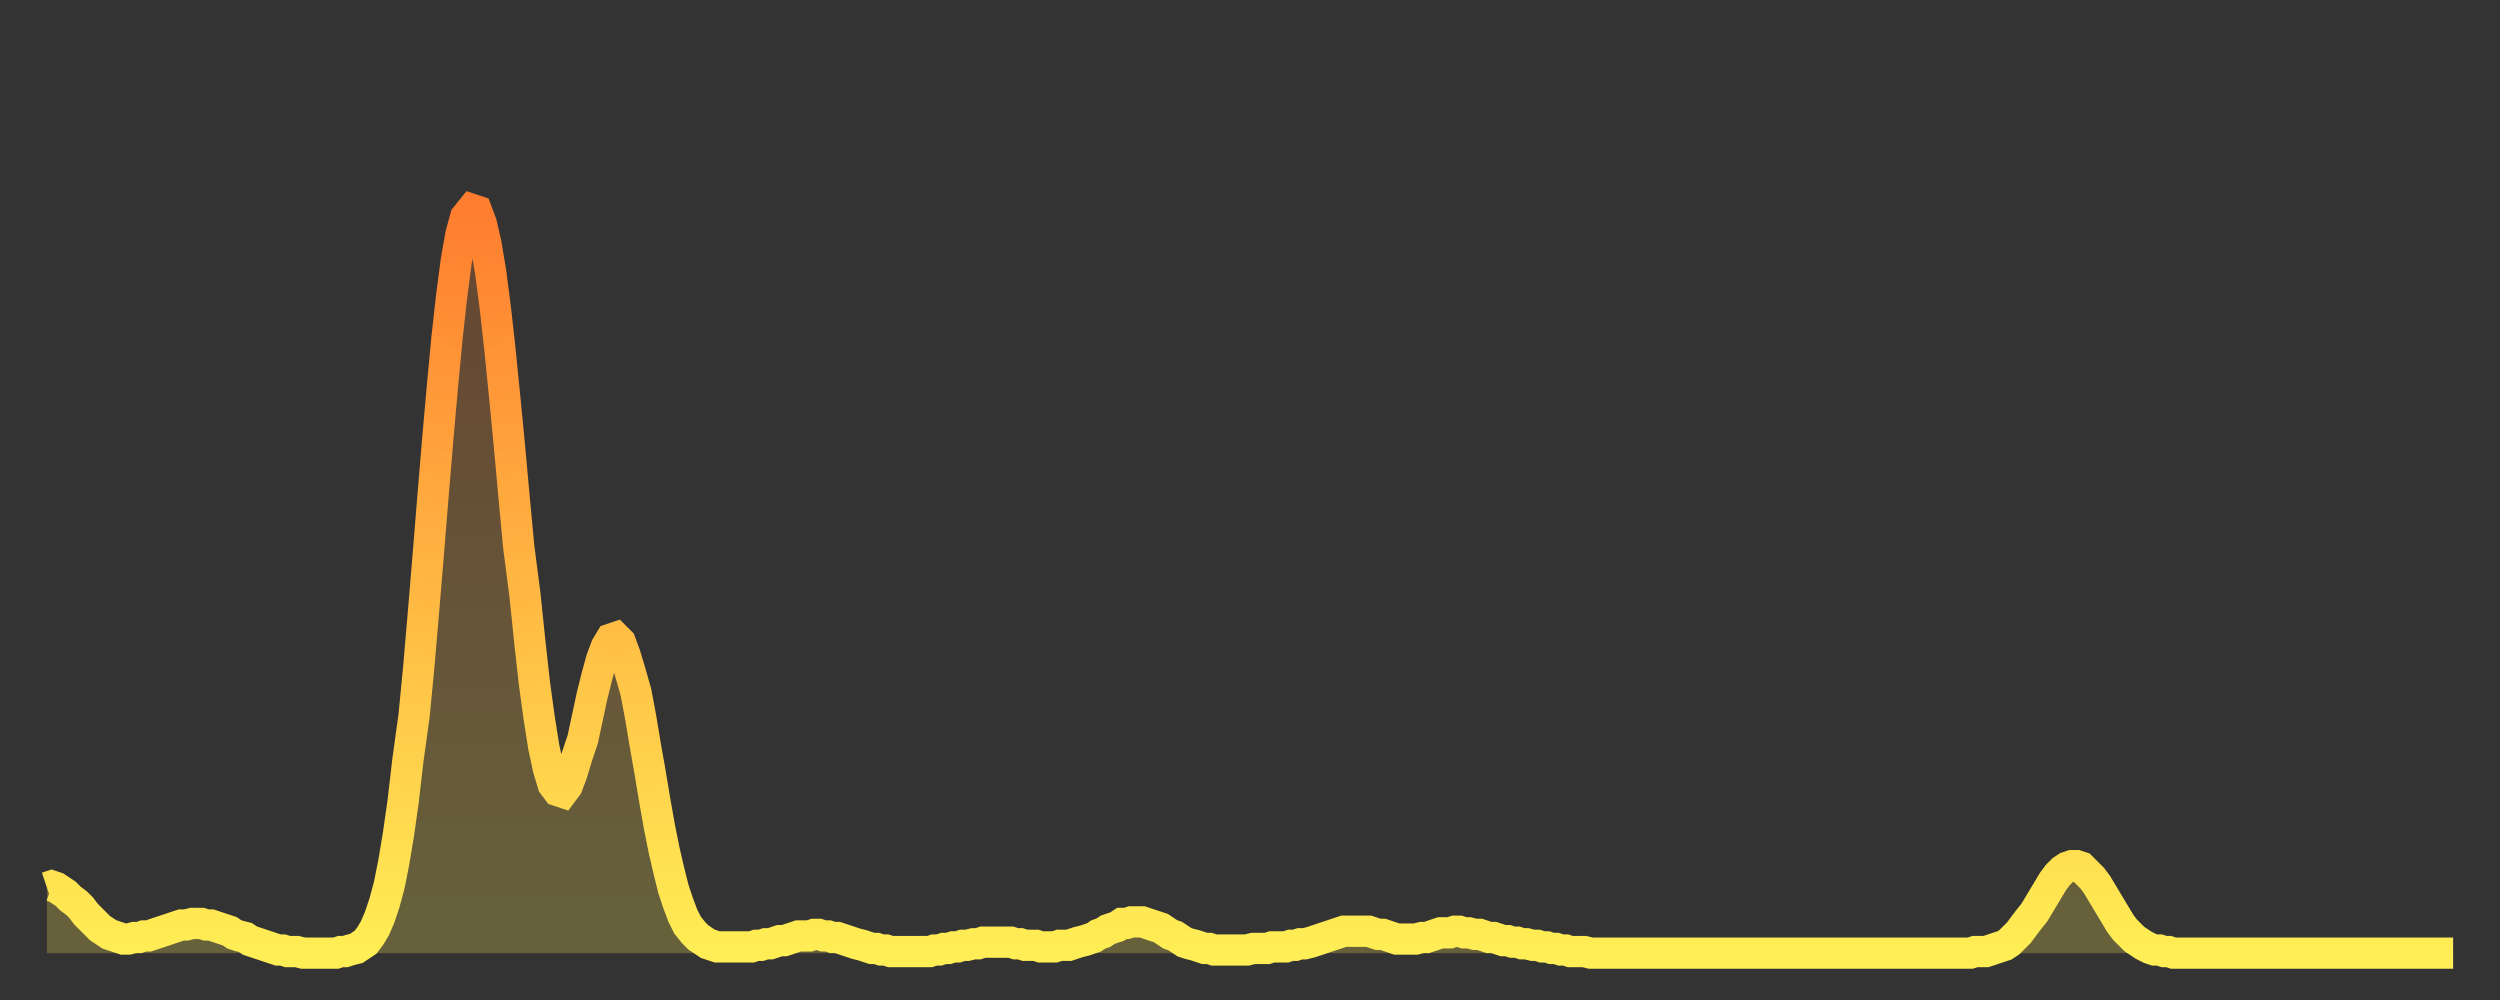 <?xml version="1.0" encoding="utf-8" ?>
<svg baseProfile="full" height="64" version="1.1" width="160" xmlns="http://www.w3.org/2000/svg" xmlns:ev="http://www.w3.org/2001/xml-events" xmlns:xlink="http://www.w3.org/1999/xlink"><rect width="100%" height="100%" fill="#333333" stroke="none"/><defs><linearGradient id="id205144" x1="0" x2="0" y1="0" y2="1"><stop offset="0%" stop-color="#ff7d2f" /><stop offset="50%" stop-color="#ffb642" /><stop offset="100%" stop-color="#ffee55" /></linearGradient></defs><g transform="translate(3,3)"><g><path d="M 0.0 53.8 0.3 53.7 0.6 53.8 0.9 54.0 1.2 54.2 1.5 54.5 1.9 54.8 2.2 55.1 2.5 55.5 2.8 55.8 3.1 56.1 3.4 56.4 3.7 56.6 4.0 56.8 4.3 56.9 4.6 57.0 4.9 57.1 5.2 57.1 5.6 57.0 5.9 57.0 6.2 56.9 6.5 56.9 6.8 56.8 7.1 56.7 7.4 56.6 7.7 56.5 8.0 56.4 8.3 56.3 8.6 56.2 8.9 56.2 9.3 56.1 9.6 56.1 9.9 56.1 10.2 56.2 10.5 56.2 10.8 56.3 11.1 56.4 11.4 56.5 11.7 56.6 12.0 56.8 12.3 56.9 12.7 57.0 13.0 57.2 13.3 57.3 13.6 57.4 13.9 57.5 14.2 57.6 14.5 57.7 14.8 57.8 15.1 57.8 15.4 57.9 15.7 57.9 16.0 57.9 16.4 58.0 16.7 58.0 17.0 58.0 17.3 58.0 17.6 58.0 17.9 58.0 18.2 58.0 18.5 58.0 18.8 57.9 19.1 57.9 19.4 57.8 19.8 57.7 20.1 57.5 20.4 57.3 20.7 56.9 21.0 56.4 21.3 55.7 21.6 54.8 21.9 53.7 22.2 52.2 22.5 50.4 22.8 48.3 23.1 45.7 23.5 42.8 23.8 39.7 24.1 36.2 24.4 32.6 24.7 28.9 25.0 25.3 25.3 21.9 25.6 18.7 25.9 16.0 26.2 13.7 26.5 12.0 26.8 10.9 27.2 10.4 27.5 10.5 27.8 11.3 28.1 12.6 28.4 14.4 28.7 16.7 29.0 19.4 29.3 22.4 29.6 25.5 29.9 28.8 30.2 32.0 30.6 35.1 30.9 38.0 31.2 40.7 31.5 42.9 31.8 44.8 32.1 46.2 32.4 47.2 32.7 47.6 33.0 47.7 33.3 47.3 33.6 46.5 33.9 45.5 34.3 44.3 34.6 42.9 34.9 41.5 35.2 40.3 35.5 39.2 35.8 38.4 36.1 37.9 36.4 37.8 36.7 38.1 37.0 38.9 37.3 39.9 37.7 41.3 38.0 42.9 38.3 44.7 38.6 46.4 38.9 48.2 39.2 49.9 39.5 51.4 39.8 52.7 40.1 53.9 40.4 54.8 40.7 55.6 41.0 56.2 41.4 56.7 41.7 57.0 42.0 57.2 42.3 57.4 42.6 57.5 42.9 57.6 43.2 57.6 43.5 57.6 43.8 57.6 44.1 57.6 44.4 57.6 44.7 57.6 45.1 57.6 45.4 57.5 45.7 57.5 46.0 57.4 46.3 57.4 46.6 57.3 46.9 57.2 47.2 57.2 47.5 57.1 47.8 57.0 48.1 56.9 48.5 56.9 48.8 56.9 49.1 56.8 49.4 56.8 49.7 56.9 50.0 56.9 50.3 57.0 50.6 57.0 50.9 57.1 51.2 57.2 51.5 57.3 51.8 57.4 52.2 57.5 52.5 57.6 52.8 57.7 53.1 57.7 53.4 57.8 53.7 57.8 54.0 57.9 54.3 57.9 54.6 57.9 54.9 57.9 55.2 57.9 55.6 57.9 55.9 57.9 56.2 57.9 56.5 57.9 56.8 57.8 57.1 57.8 57.4 57.7 57.7 57.7 58.0 57.6 58.3 57.6 58.6 57.5 58.9 57.5 59.3 57.4 59.6 57.4 59.9 57.3 60.2 57.3 60.5 57.3 60.8 57.3 61.1 57.3 61.4 57.3 61.7 57.3 62.0 57.4 62.3 57.4 62.6 57.5 63.0 57.5 63.3 57.5 63.6 57.6 63.9 57.6 64.2 57.6 64.5 57.6 64.8 57.5 65.1 57.5 65.4 57.5 65.7 57.4 66.0 57.3 66.4 57.2 66.7 57.1 67.0 57.0 67.3 56.8 67.6 56.7 67.9 56.5 68.2 56.4 68.5 56.3 68.8 56.1 69.1 56.1 69.4 56.0 69.7 56.0 70.1 56.0 70.4 56.1 70.7 56.2 71.0 56.3 71.3 56.4 71.6 56.6 71.9 56.8 72.2 56.9 72.5 57.1 72.8 57.3 73.1 57.4 73.5 57.5 73.8 57.6 74.1 57.7 74.4 57.7 74.7 57.8 75.0 57.8 75.3 57.8 75.6 57.8 75.9 57.8 76.2 57.8 76.5 57.8 76.8 57.8 77.2 57.7 77.5 57.7 77.8 57.7 78.1 57.7 78.4 57.6 78.7 57.6 79.0 57.6 79.3 57.6 79.6 57.5 79.9 57.5 80.2 57.4 80.5 57.4 80.9 57.3 81.2 57.2 81.5 57.1 81.8 57.0 82.1 56.9 82.4 56.8 82.7 56.7 83.0 56.6 83.3 56.6 83.6 56.6 83.9 56.6 84.3 56.6 84.6 56.6 84.9 56.7 85.2 56.8 85.5 56.8 85.8 56.9 86.1 57.0 86.4 57.1 86.7 57.1 87.0 57.1 87.3 57.1 87.6 57.1 88.0 57.0 88.3 57.0 88.6 56.9 88.9 56.8 89.2 56.7 89.5 56.7 89.8 56.7 90.1 56.6 90.4 56.6 90.7 56.7 91.0 56.7 91.4 56.8 91.7 56.8 92.0 56.9 92.3 57.0 92.6 57.0 92.9 57.1 93.2 57.2 93.5 57.2 93.8 57.3 94.1 57.3 94.4 57.4 94.7 57.4 95.1 57.5 95.4 57.5 95.7 57.6 96.0 57.6 96.3 57.7 96.6 57.7 96.9 57.8 97.2 57.8 97.5 57.9 97.8 57.9 98.1 57.9 98.4 57.9 98.8 58.0 99.1 58.0 99.4 58.0 99.7 58.0 100.0 58.0 100.3 58.0 100.6 58.0 100.9 58.0 101.2 58.0 101.5 58.0 101.8 58.0 102.2 58.0 102.5 58.0 102.8 58.0 103.1 58.0 103.4 58.0 103.7 58.0 104.0 58.0 104.3 58.0 104.6 58.0 104.9 58.0 105.2 58.0 105.5 58.0 105.9 58.0 106.2 58.0 106.5 58.0 106.8 58.0 107.1 58.0 107.4 58.0 107.7 58.0 108.0 58.0 108.3 58.0 108.6 58.0 108.9 58.0 109.3 58.0 109.6 58.0 109.9 58.0 110.2 58.0 110.5 58.0 110.8 58.0 111.1 58.0 111.4 58.0 111.7 58.0 112.0 58.0 112.3 58.0 112.6 58.0 113.0 58.0 113.3 58.0 113.6 58.0 113.9 58.0 114.2 58.0 114.5 58.0 114.8 58.0 115.1 58.0 115.4 58.0 115.7 58.0 116.0 58.0 116.3 58.0 116.7 58.0 117.0 58.0 117.3 58.0 117.6 58.0 117.9 58.0 118.2 58.0 118.5 58.0 118.8 58.0 119.1 58.0 119.4 58.0 119.7 58.0 120.1 58.0 120.4 58.0 120.7 58.0 121.0 58.0 121.3 58.0 121.6 58.0 121.9 58.0 122.2 58.0 122.5 58.0 122.8 58.0 123.1 58.0 123.4 57.9 123.8 57.9 124.1 57.9 124.4 57.8 124.7 57.7 125.0 57.6 125.3 57.5 125.6 57.3 125.9 57.0 126.2 56.7 126.5 56.3 126.8 55.9 127.2 55.4 127.5 54.9 127.8 54.4 128.1 53.9 128.4 53.4 128.7 53.0 129.0 52.7 129.3 52.5 129.6 52.4 129.9 52.4 130.2 52.5 130.5 52.8 130.9 53.2 131.2 53.6 131.5 54.1 131.8 54.6 132.1 55.1 132.4 55.6 132.7 56.1 133.0 56.5 133.3 56.8 133.6 57.1 133.9 57.3 134.2 57.5 134.6 57.7 134.9 57.8 135.2 57.8 135.5 57.9 135.8 57.9 136.1 58.0 136.4 58.0 136.7 58.0 137.0 58.0 137.3 58.0 137.6 58.0 138.0 58.0 138.3 58.0 138.6 58.0 138.9 58.0 139.2 58.0 139.5 58.0 139.8 58.0 140.1 58.0 140.4 58.0 140.7 58.0 141.0 58.0 141.3 58.0 141.7 58.0 142.0 58.0 142.3 58.0 142.6 58.0 142.9 58.0 143.2 58.0 143.5 58.0 143.8 58.0 144.1 58.0 144.4 58.0 144.7 58.0 145.1 58.0 145.4 58.0 145.7 58.0 146.0 58.0 146.3 58.0 146.6 58.0 146.9 58.0 147.2 58.0 147.5 58.0 147.8 58.0 148.1 58.0 148.4 58.0 148.8 58.0 149.1 58.0 149.4 58.0 149.7 58.0 150.0 58.0 150.3 58.0 150.6 58.0 150.9 58.0 151.2 58.0 151.5 58.0 151.8 58.0 152.1 58.0 152.5 58.0 152.8 58.0 153.1 58.0 153.4 58.0 153.7 58.0 154.0 58.0" fill="none" id="graph-curve" opacity="1" stroke="url(#id205144)" stroke-width="2" /><path d="M 0 58 L 0.0 53.8 0.3 53.7 0.6 53.8 0.9 54.0 1.2 54.2 1.5 54.5 1.9 54.8 2.2 55.1 2.5 55.5 2.8 55.8 3.1 56.1 3.4 56.4 3.7 56.6 4.0 56.8 4.3 56.9 4.6 57.0 4.9 57.1 5.2 57.1 5.6 57.0 5.9 57.0 6.2 56.9 6.5 56.9 6.8 56.8 7.1 56.7 7.4 56.6 7.7 56.5 8.0 56.4 8.3 56.3 8.6 56.2 8.9 56.2 9.3 56.1 9.6 56.1 9.9 56.1 10.2 56.2 10.5 56.2 10.8 56.3 11.1 56.4 11.4 56.5 11.7 56.6 12.0 56.8 12.3 56.9 12.7 57.0 13.0 57.2 13.3 57.3 13.6 57.4 13.9 57.5 14.2 57.6 14.5 57.7 14.8 57.8 15.1 57.8 15.4 57.9 15.7 57.9 16.0 57.9 16.4 58.0 16.7 58.0 17.0 58.0 17.3 58.0 17.6 58.0 17.9 58.0 18.2 58.0 18.5 58.0 18.8 57.9 19.1 57.9 19.4 57.8 19.8 57.7 20.1 57.5 20.4 57.3 20.7 56.9 21.0 56.4 21.3 55.7 21.6 54.8 21.9 53.7 22.2 52.2 22.5 50.4 22.8 48.3 23.1 45.7 23.5 42.8 23.8 39.7 24.1 36.2 24.4 32.6 24.7 28.9 25.0 25.3 25.3 21.9 25.6 18.7 25.9 16.0 26.2 13.7 26.5 12.0 26.8 10.9 27.2 10.4 27.5 10.5 27.8 11.3 28.1 12.6 28.4 14.4 28.7 16.7 29.0 19.4 29.3 22.4 29.6 25.5 29.9 28.8 30.2 32.0 30.6 35.1 30.9 38.0 31.2 40.7 31.5 42.9 31.8 44.8 32.1 46.2 32.4 47.2 32.7 47.6 33.0 47.7 33.3 47.3 33.6 46.5 33.9 45.5 34.3 44.3 34.6 42.9 34.9 41.5 35.2 40.3 35.5 39.2 35.8 38.4 36.1 37.9 36.4 37.8 36.7 38.1 37.0 38.9 37.3 39.9 37.7 41.3 38.0 42.9 38.3 44.7 38.6 46.4 38.9 48.2 39.2 49.9 39.5 51.4 39.8 52.7 40.1 53.9 40.4 54.8 40.7 55.6 41.0 56.2 41.4 56.7 41.7 57.0 42.0 57.2 42.3 57.4 42.6 57.5 42.9 57.6 43.2 57.6 43.5 57.6 43.8 57.6 44.1 57.6 44.4 57.6 44.7 57.6 45.1 57.6 45.4 57.5 45.7 57.5 46.0 57.4 46.3 57.4 46.6 57.3 46.9 57.2 47.2 57.2 47.5 57.1 47.8 57.0 48.1 56.9 48.5 56.9 48.8 56.9 49.1 56.8 49.4 56.8 49.7 56.9 50.0 56.9 50.3 57.0 50.6 57.0 50.9 57.1 51.2 57.2 51.5 57.3 51.8 57.4 52.2 57.5 52.5 57.6 52.8 57.7 53.1 57.7 53.4 57.8 53.7 57.8 54.0 57.9 54.3 57.9 54.6 57.9 54.9 57.9 55.2 57.9 55.6 57.9 55.9 57.9 56.2 57.9 56.5 57.9 56.8 57.8 57.1 57.8 57.4 57.7 57.7 57.7 58.0 57.6 58.3 57.6 58.6 57.5 58.9 57.5 59.3 57.4 59.6 57.4 59.9 57.3 60.2 57.3 60.5 57.3 60.8 57.3 61.1 57.3 61.4 57.3 61.7 57.3 62.0 57.4 62.3 57.4 62.6 57.5 63.0 57.5 63.3 57.5 63.6 57.6 63.9 57.6 64.2 57.6 64.5 57.6 64.8 57.5 65.1 57.5 65.4 57.5 65.7 57.4 66.0 57.3 66.4 57.2 66.7 57.1 67.0 57.0 67.3 56.8 67.6 56.7 67.9 56.5 68.2 56.4 68.5 56.3 68.8 56.1 69.1 56.1 69.4 56.0 69.7 56.0 70.1 56.0 70.4 56.1 70.7 56.2 71.0 56.3 71.3 56.4 71.6 56.6 71.9 56.8 72.2 56.9 72.5 57.1 72.8 57.3 73.1 57.4 73.5 57.5 73.8 57.6 74.1 57.7 74.4 57.7 74.7 57.8 75.0 57.8 75.3 57.8 75.6 57.8 75.9 57.8 76.2 57.8 76.5 57.8 76.8 57.8 77.2 57.7 77.5 57.7 77.8 57.7 78.1 57.7 78.4 57.6 78.7 57.6 79.0 57.6 79.3 57.6 79.6 57.5 79.9 57.5 80.2 57.4 80.5 57.4 80.9 57.3 81.2 57.2 81.5 57.1 81.8 57.0 82.1 56.9 82.4 56.8 82.7 56.7 83.0 56.6 83.3 56.6 83.6 56.6 83.9 56.6 84.3 56.6 84.6 56.6 84.9 56.7 85.2 56.8 85.5 56.8 85.8 56.9 86.1 57.0 86.4 57.1 86.7 57.1 87.0 57.1 87.3 57.1 87.6 57.1 88.0 57.0 88.3 57.0 88.6 56.9 88.9 56.8 89.2 56.7 89.5 56.7 89.8 56.7 90.1 56.6 90.4 56.6 90.7 56.7 91.0 56.7 91.4 56.8 91.7 56.8 92.0 56.9 92.3 57.0 92.6 57.0 92.9 57.1 93.2 57.2 93.5 57.2 93.8 57.3 94.1 57.3 94.4 57.4 94.7 57.4 95.1 57.5 95.4 57.5 95.7 57.6 96.0 57.6 96.3 57.7 96.6 57.7 96.9 57.8 97.2 57.8 97.5 57.9 97.8 57.9 98.1 57.9 98.4 57.9 98.8 58.0 99.1 58.0 99.4 58.0 99.7 58.0 100.0 58.0 100.3 58.0 100.6 58.0 100.9 58.0 101.2 58.0 101.5 58.0 101.8 58.0 102.2 58.0 102.5 58.0 102.8 58.0 103.1 58.0 103.4 58.0 103.7 58.0 104.0 58.0 104.3 58.0 104.6 58.0 104.9 58.0 105.2 58.0 105.5 58.0 105.9 58.0 106.2 58.0 106.5 58.0 106.8 58.0 107.1 58.0 107.4 58.0 107.7 58.0 108.0 58.0 108.3 58.0 108.6 58.0 108.9 58.0 109.3 58.0 109.6 58.0 109.9 58.0 110.2 58.0 110.5 58.0 110.8 58.0 111.1 58.0 111.4 58.0 111.7 58.0 112.0 58.0 112.3 58.0 112.6 58.0 113.0 58.0 113.3 58.0 113.6 58.0 113.9 58.0 114.2 58.0 114.5 58.0 114.8 58.0 115.1 58.0 115.4 58.0 115.7 58.0 116.0 58.0 116.3 58.0 116.7 58.0 117.0 58.0 117.3 58.0 117.6 58.0 117.9 58.0 118.2 58.0 118.5 58.0 118.8 58.0 119.1 58.0 119.4 58.0 119.7 58.0 120.1 58.0 120.4 58.0 120.7 58.0 121.0 58.0 121.3 58.0 121.6 58.0 121.9 58.0 122.2 58.0 122.5 58.0 122.8 58.0 123.1 58.0 123.4 57.9 123.8 57.9 124.1 57.9 124.4 57.8 124.7 57.7 125.0 57.6 125.3 57.5 125.6 57.3 125.9 57.0 126.2 56.7 126.5 56.3 126.8 55.9 127.2 55.4 127.5 54.9 127.8 54.4 128.1 53.9 128.4 53.4 128.7 53.0 129.0 52.7 129.3 52.5 129.6 52.4 129.9 52.4 130.2 52.5 130.5 52.8 130.9 53.2 131.2 53.6 131.5 54.1 131.8 54.6 132.1 55.1 132.4 55.6 132.7 56.1 133.0 56.5 133.3 56.8 133.6 57.1 133.9 57.3 134.2 57.5 134.6 57.7 134.9 57.8 135.2 57.8 135.5 57.9 135.8 57.9 136.1 58.0 136.4 58.0 136.7 58.0 137.0 58.0 137.3 58.0 137.6 58.0 138.0 58.0 138.3 58.0 138.6 58.0 138.9 58.0 139.2 58.0 139.5 58.0 139.8 58.0 140.1 58.0 140.4 58.0 140.7 58.0 141.0 58.0 141.3 58.0 141.7 58.0 142.0 58.0 142.3 58.0 142.6 58.0 142.9 58.0 143.2 58.0 143.5 58.0 143.8 58.0 144.1 58.0 144.4 58.0 144.7 58.0 145.1 58.0 145.4 58.0 145.7 58.0 146.0 58.0 146.3 58.0 146.6 58.0 146.9 58.0 147.2 58.0 147.5 58.0 147.8 58.0 148.1 58.0 148.4 58.0 148.8 58.0 149.1 58.0 149.4 58.0 149.7 58.0 150.0 58.0 150.3 58.0 150.6 58.0 150.9 58.0 151.2 58.0 151.5 58.0 151.8 58.0 152.1 58.0 152.5 58.0 152.8 58.0 153.1 58.0 153.4 58.0 153.7 58.0 154.0 58.0 154 58" fill="url(#id205144)" fill-opacity=".25" id="graph-shadow" /></g></g></svg>